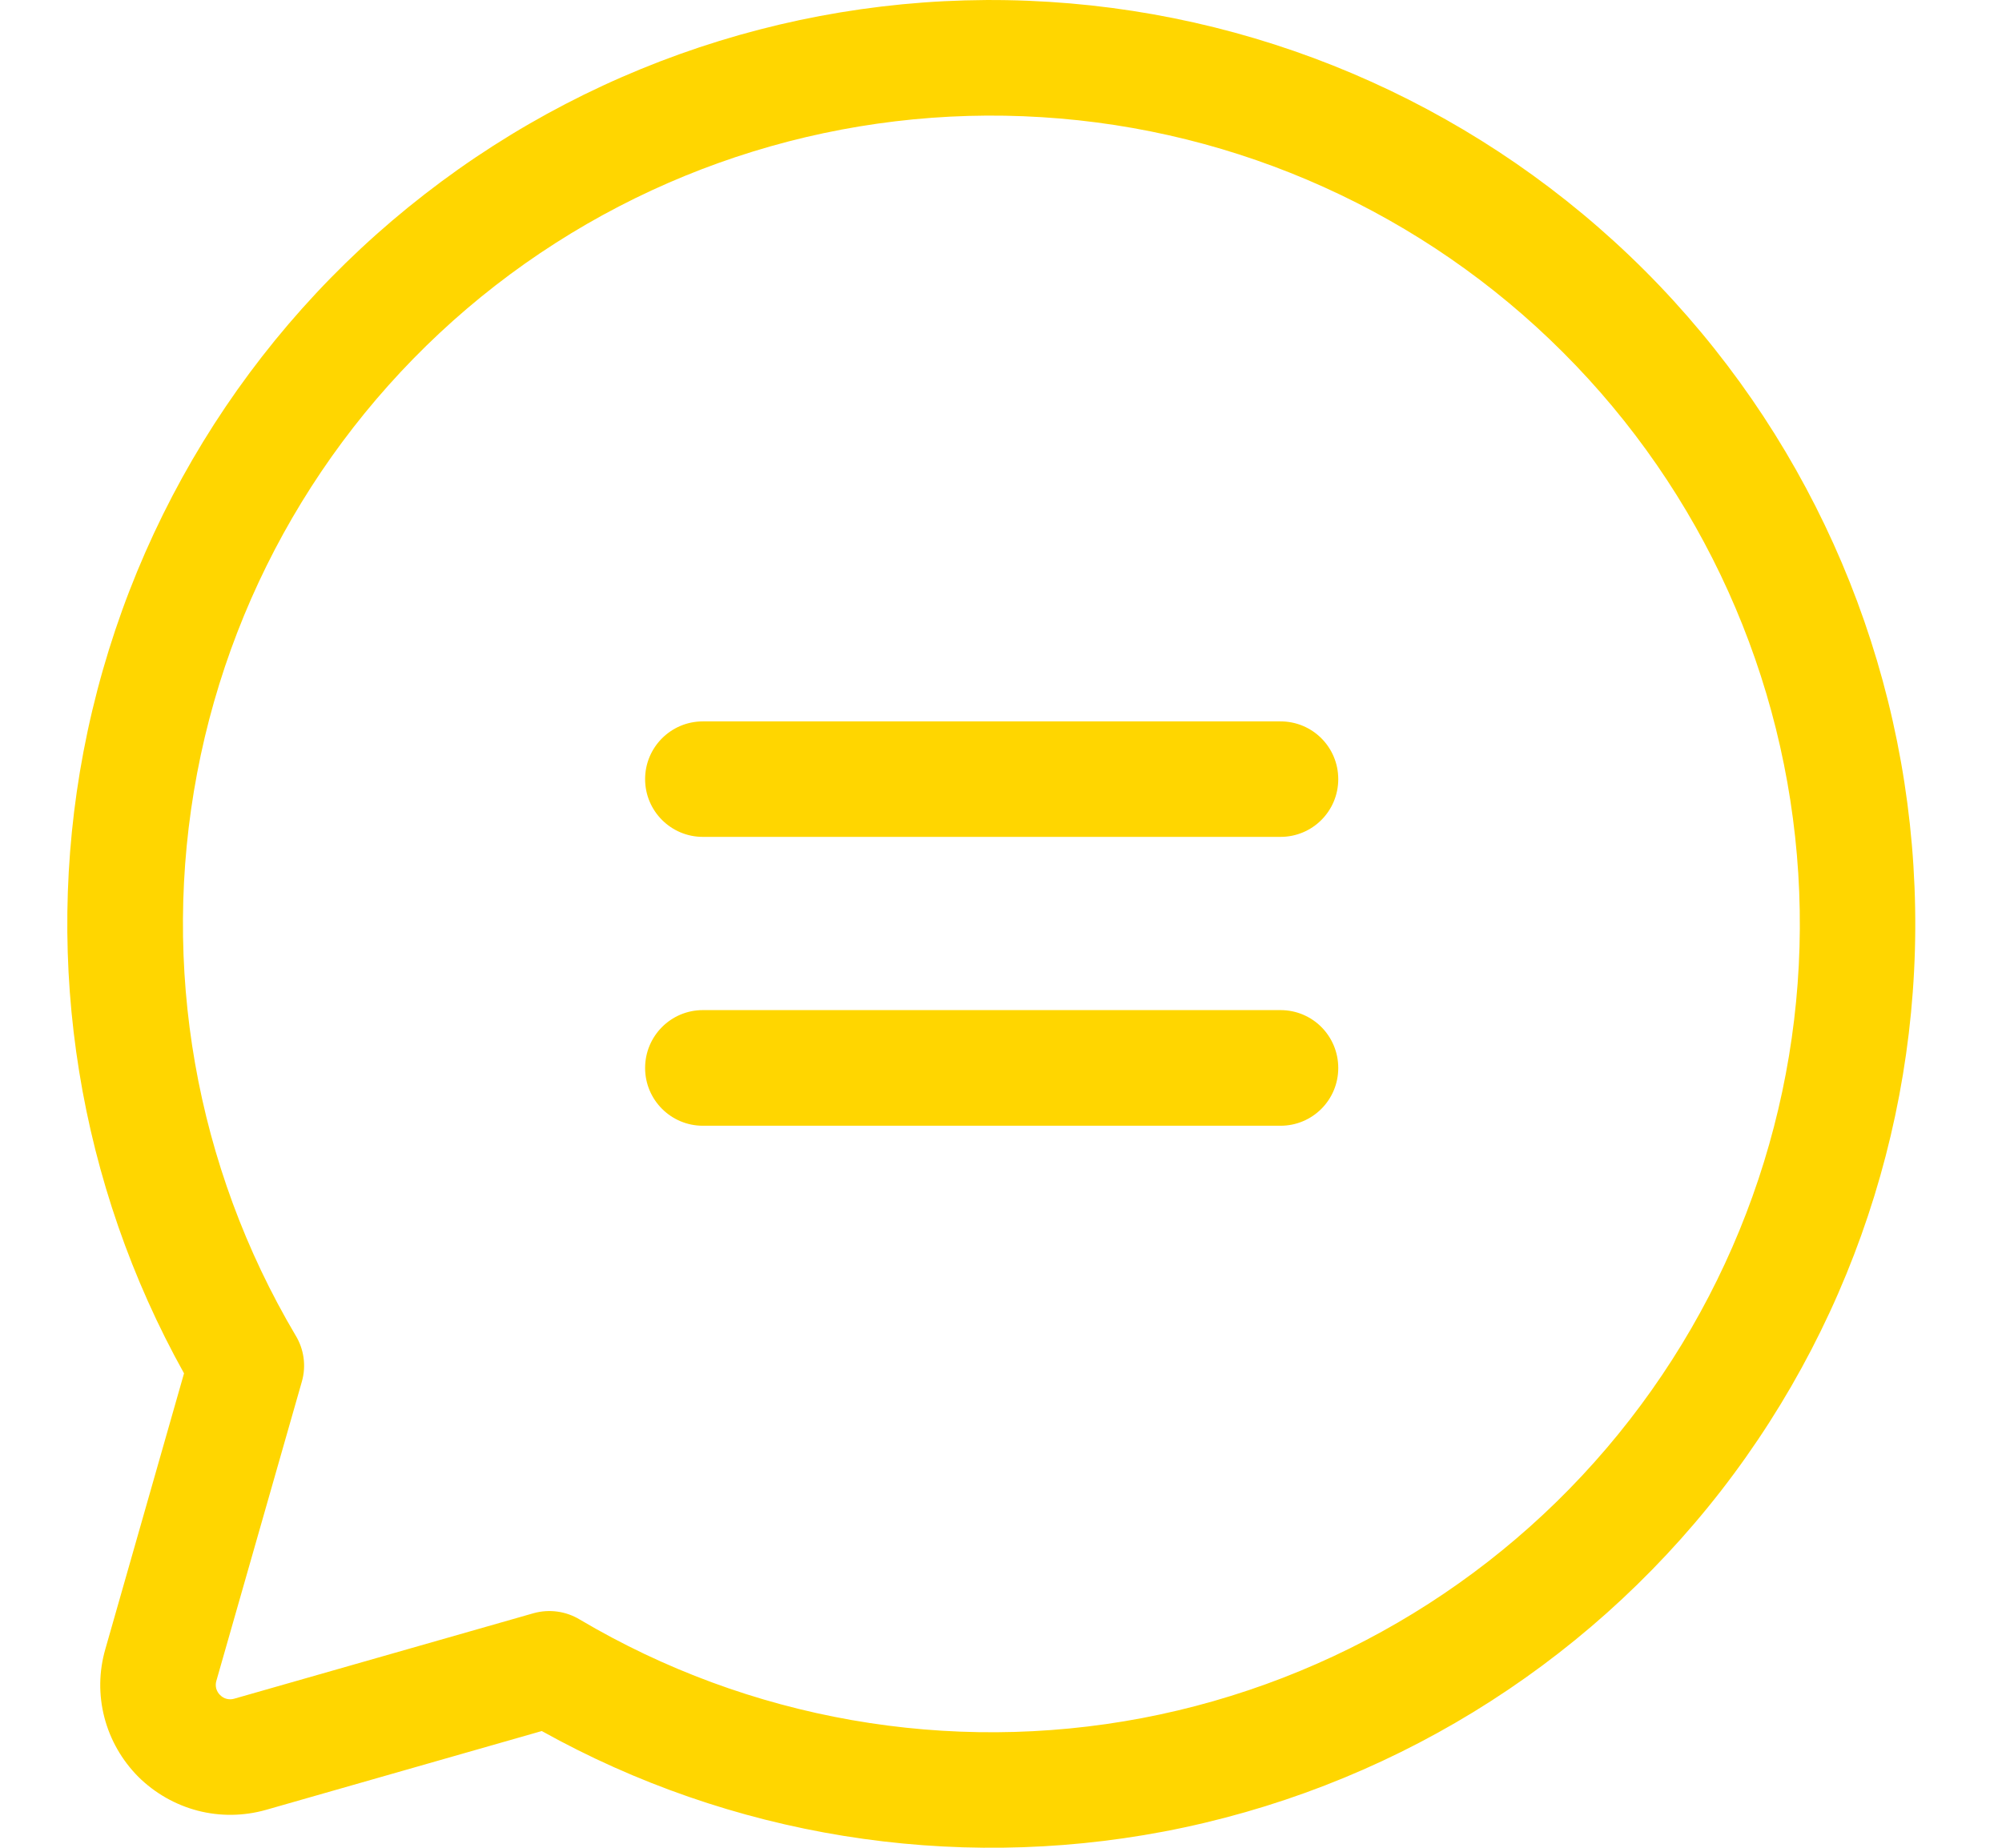 <svg width="13" height="12" viewBox="0 0 13 12" fill="none" xmlns="http://www.w3.org/2000/svg">
<path fill-rule="evenodd" clip-rule="evenodd" d="M6.765 0.761C5.489 0.681 4.227 1.07 3.217 1.854C2.207 2.639 1.518 3.765 1.28 5.021C1.042 6.276 1.269 7.574 1.919 8.672C1.973 8.76 1.99 8.869 1.96 8.973L1.405 10.916L1.045 10.813L1.405 10.916C1.4 10.932 1.4 10.949 1.404 10.966C1.409 10.982 1.417 10.997 1.429 11.008C1.441 11.02 1.455 11.029 1.472 11.033C1.488 11.037 1.505 11.037 1.521 11.032L1.624 11.393L1.521 11.032L3.464 10.477C3.567 10.448 3.676 10.464 3.765 10.518C4.863 11.168 6.161 11.396 7.416 11.158C8.672 10.919 9.799 10.23 10.583 9.22C11.368 8.21 11.757 6.949 11.677 5.672C11.597 4.396 11.054 3.192 10.149 2.288C9.245 1.384 8.042 0.84 6.765 0.761ZM3.518 11.242C4.744 11.925 6.173 12.157 7.556 11.895C8.992 11.622 10.279 10.835 11.176 9.681C12.072 8.526 12.517 7.084 12.425 5.625C12.334 4.166 11.713 2.791 10.68 1.757C9.646 0.724 8.271 0.103 6.812 0.012C5.353 -0.08 3.911 0.365 2.757 1.262C1.602 2.158 0.815 3.445 0.542 4.882C0.28 6.264 0.512 7.693 1.195 8.919L0.684 10.71C0.642 10.855 0.64 11.008 0.678 11.154C0.716 11.3 0.792 11.432 0.898 11.539C1.005 11.645 1.138 11.721 1.283 11.759C1.429 11.797 1.582 11.795 1.727 11.754L3.518 11.242Z" fill="#FFD600"/>
<path fill-rule="evenodd" clip-rule="evenodd" d="M4.189 5.06C4.189 4.853 4.357 4.685 4.564 4.685H8.315C8.523 4.685 8.69 4.853 8.69 5.06C8.69 5.267 8.523 5.435 8.315 5.435H4.564C4.357 5.435 4.189 5.267 4.189 5.06Z" fill="#FFD600"/>
<path fill-rule="evenodd" clip-rule="evenodd" d="M4.189 6.936C4.189 6.728 4.357 6.56 4.564 6.56H8.315C8.523 6.56 8.69 6.728 8.69 6.936C8.69 7.143 8.523 7.311 8.315 7.311H4.564C4.357 7.311 4.189 7.143 4.189 6.936Z" fill="#FFD600"/>
</svg>
